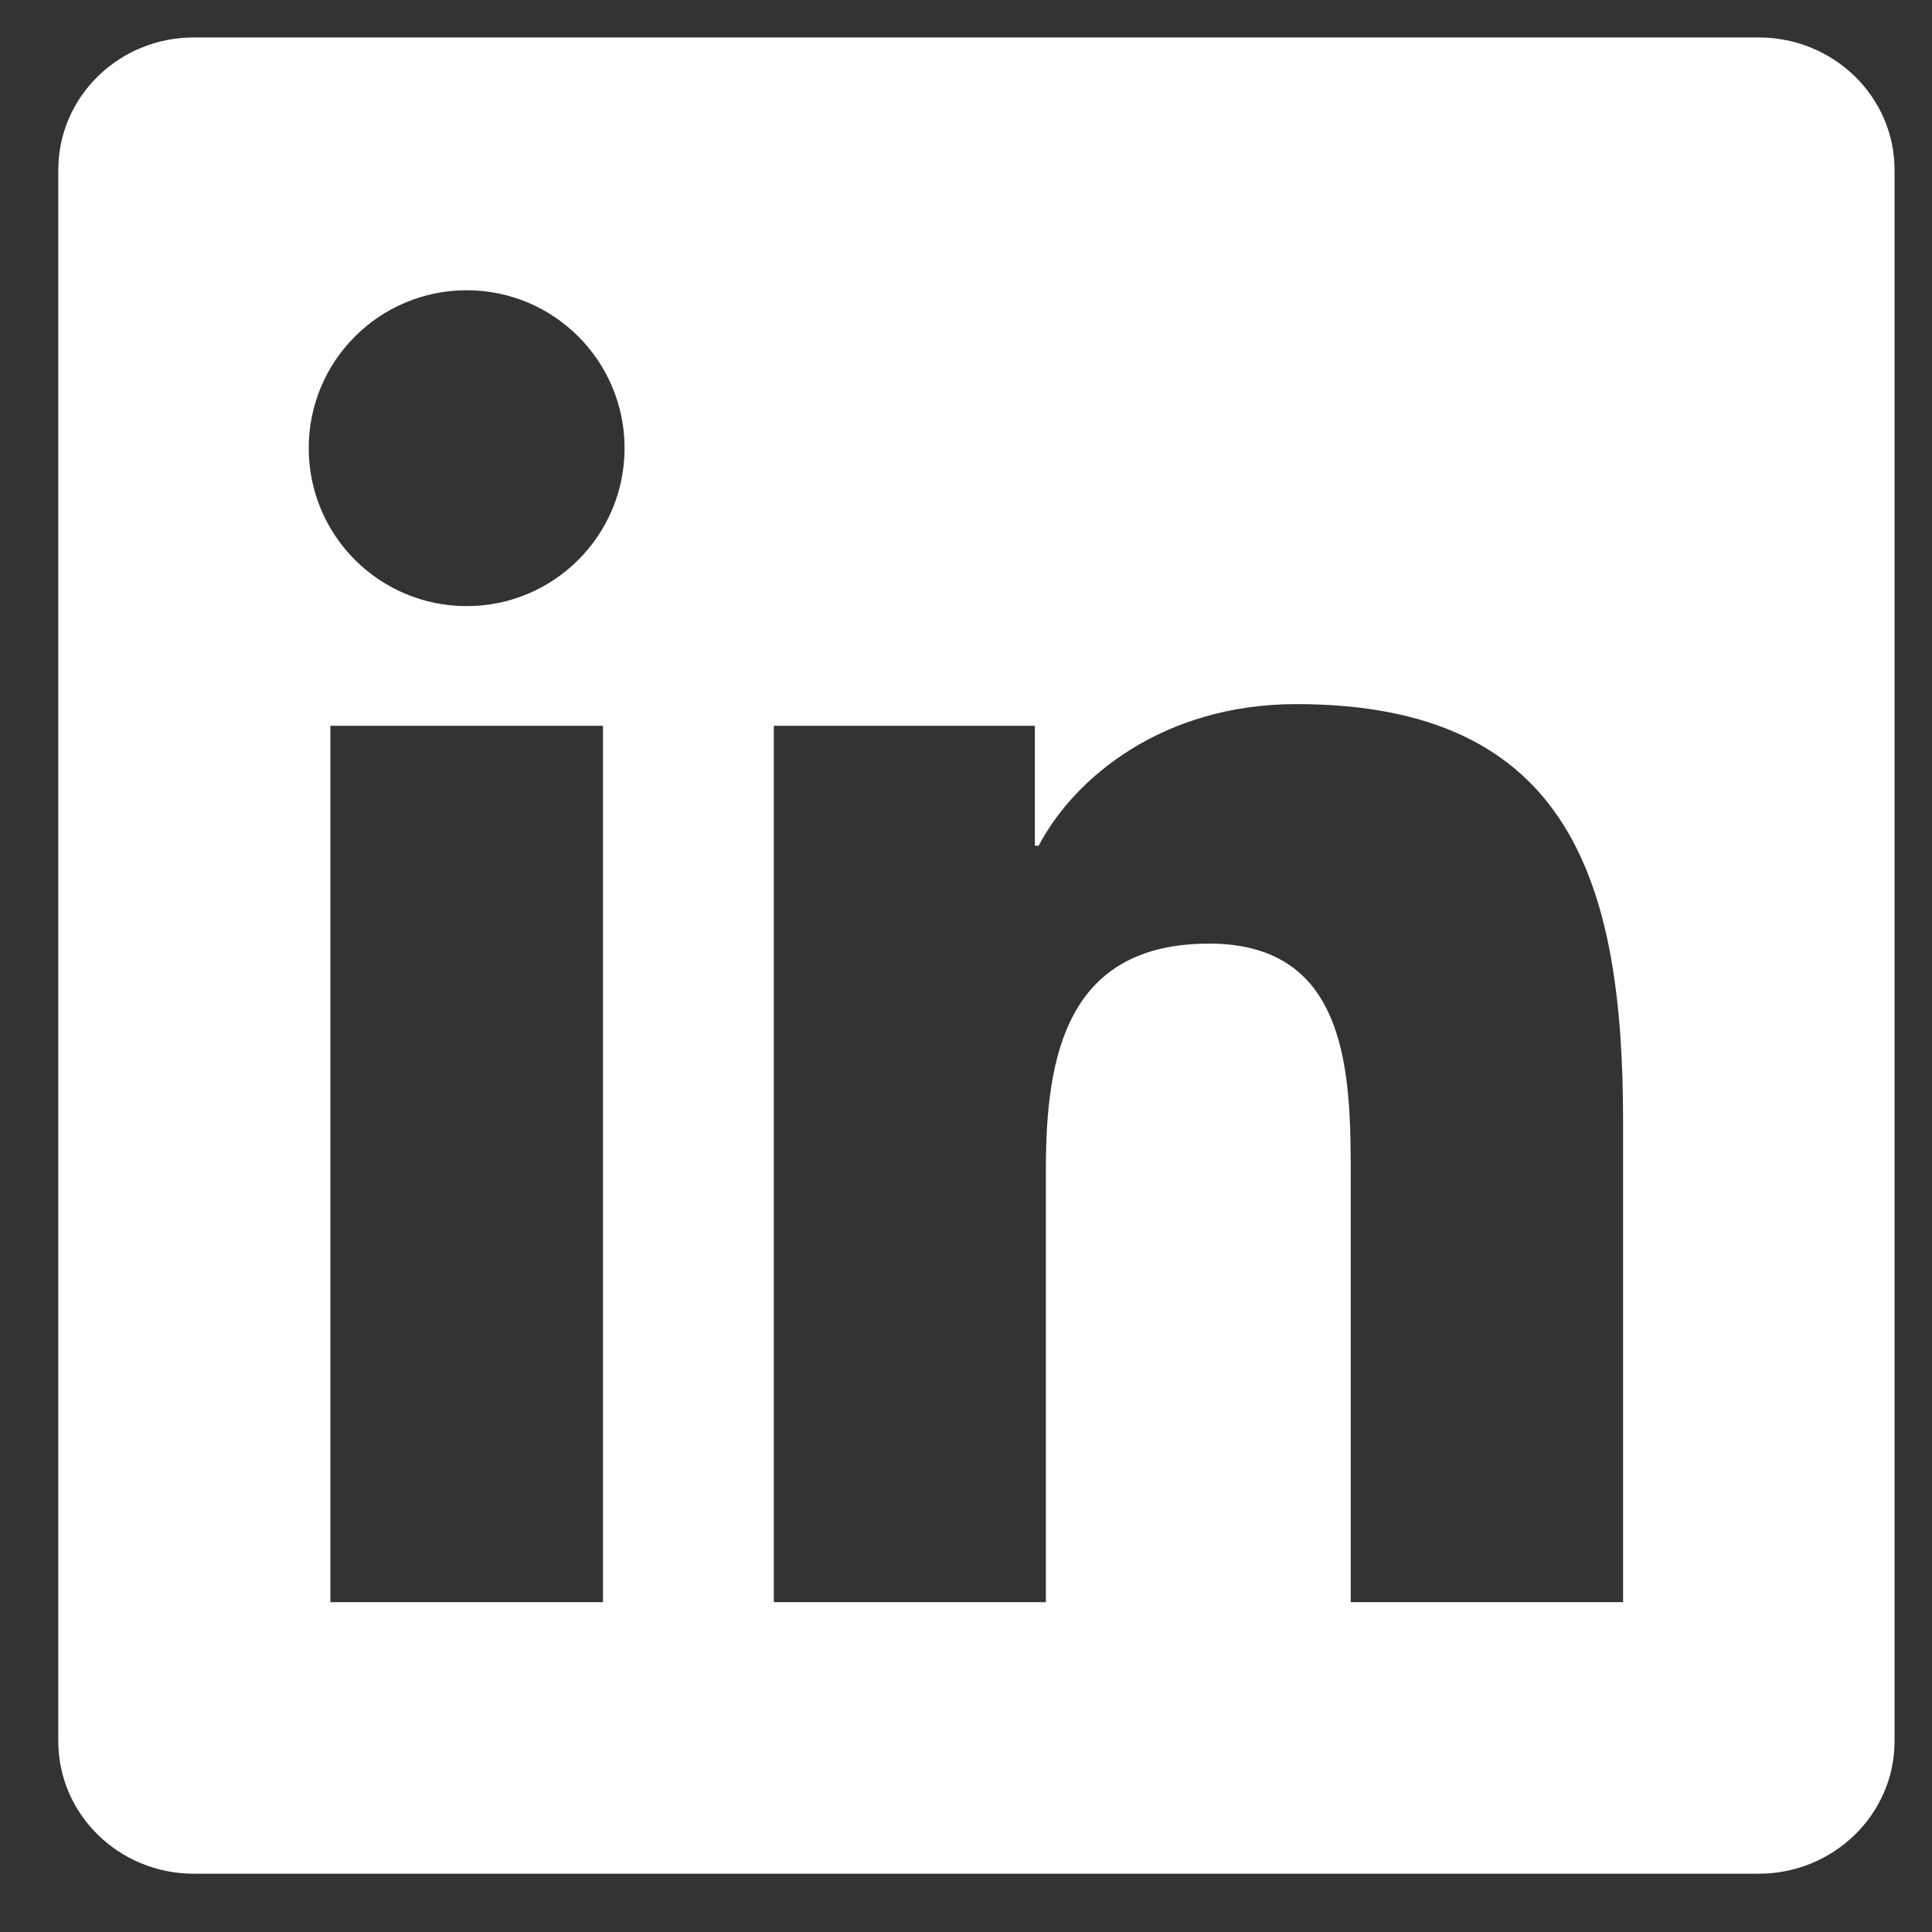 <?xml version="1.0" encoding="UTF-8"?>
<svg width="29px" height="29px" viewBox="0 0 29 29" version="1.1" xmlns="http://www.w3.org/2000/svg" xmlns:xlink="http://www.w3.org/1999/xlink">
    <rect x="0" y="0" width="29" height="29" fill="#333333" stroke="none"/>
    <!-- Generator: Sketch 62 (91390) - https://sketch.com -->
    <title>Fill 4</title>
    <desc>Created with Sketch.</desc>
    <g id="1440" stroke="none" stroke-width="1" fill="none" fill-rule="evenodd">
        <g id="1-Homepage" transform="translate(-231, -2189)" fill="#FFFFFE">
            <g id="Group-10" transform="translate(0, 1414.562)">
                <path d="M255.363,798.487 L251.275,798.487 L251.275,792.09 C251.275,790.565 251.249,788.602 249.151,788.602 C247.023,788.602 246.699,790.265 246.699,791.981 L246.699,798.487 L242.615,798.487 L242.615,785.333 L246.534,785.333 L246.534,787.132 L246.591,787.132 C247.136,786.097 248.47,785.007 250.458,785.007 C254.598,785.007 255.363,787.73 255.363,791.273 L255.363,798.487 Z M238.006,783.536 C236.693,783.536 235.634,782.474 235.634,781.165 C235.634,779.856 236.693,778.795 238.006,778.795 C239.314,778.795 240.375,779.856 240.375,781.165 C240.375,782.474 239.314,783.536 238.006,783.536 Z M235.959,798.487 L240.051,798.487 L240.051,785.333 L235.959,785.333 L235.959,798.487 Z M257.399,775 L233.908,775 C232.786,775 231.875,775.89 231.875,776.988 L231.875,800.574 C231.875,801.672 232.786,802.563 233.908,802.563 L257.399,802.563 C258.523,802.563 259.438,801.672 259.438,800.574 L259.438,776.988 C259.438,775.89 258.523,775 257.399,775 L257.399,775 Z" id="Fill-4"></path>
            </g>
        </g>
    </g>
</svg>